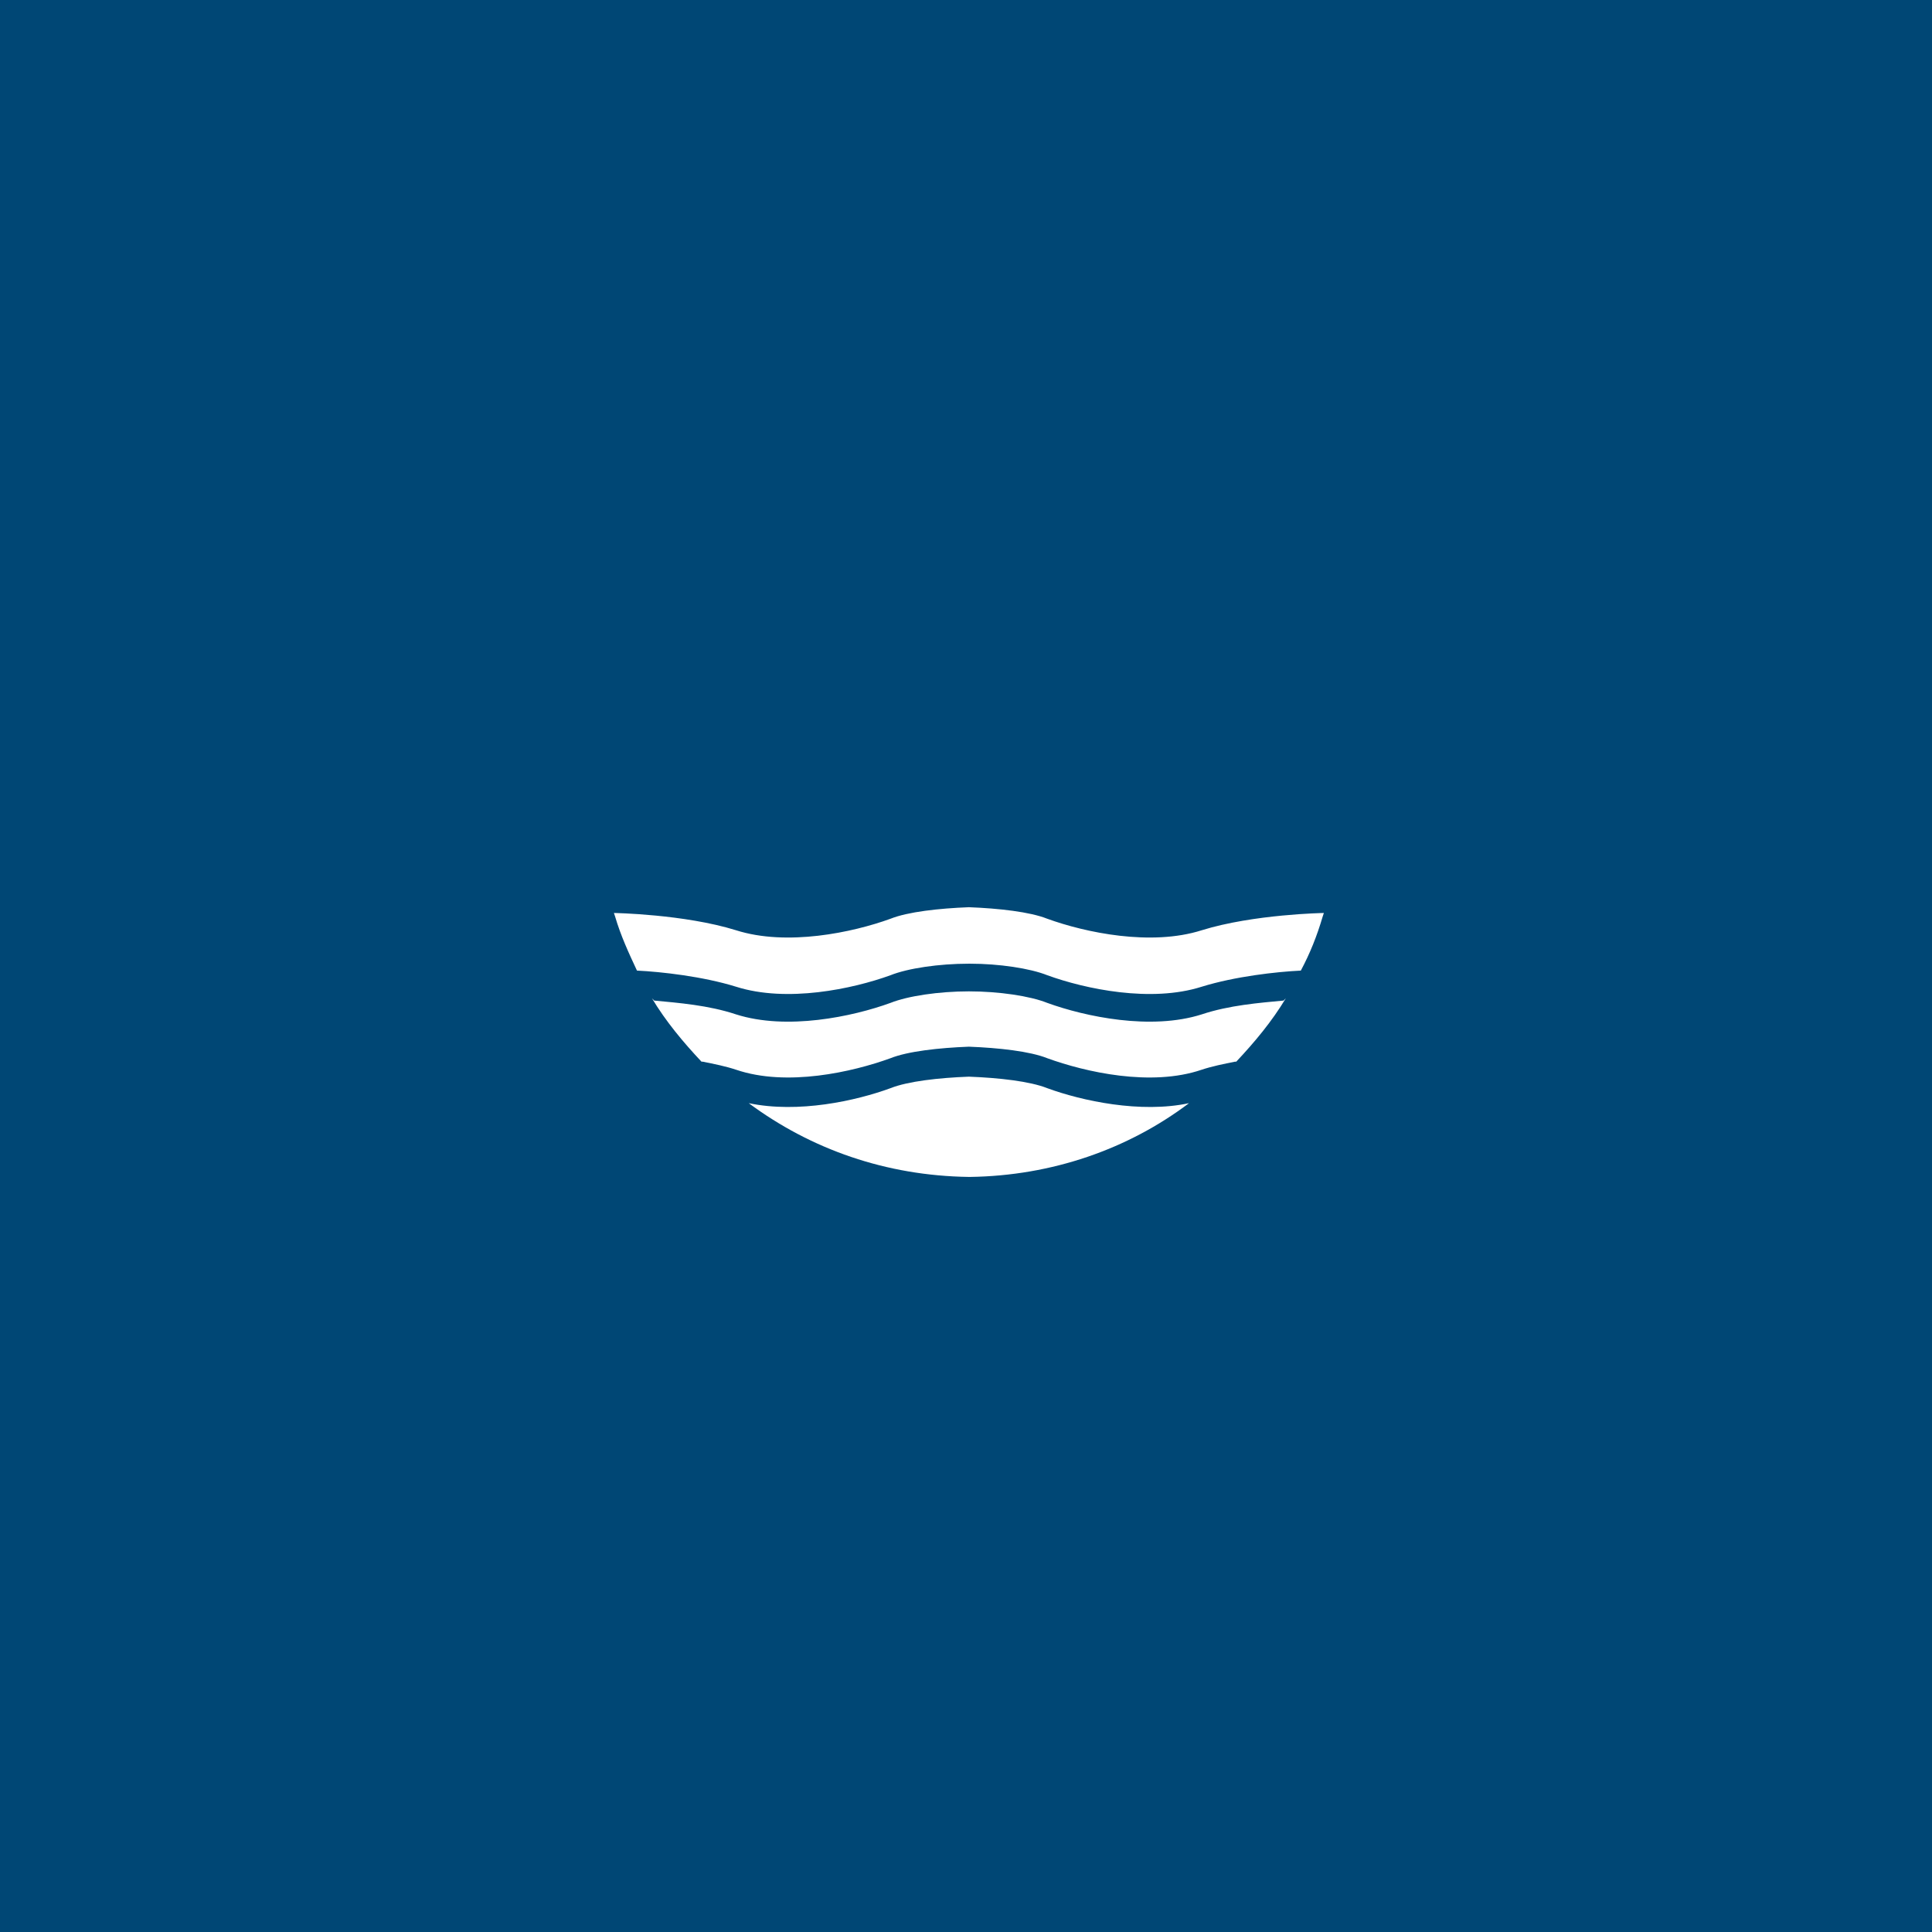 <svg xmlns="http://www.w3.org/2000/svg" width="2500" height="2500" viewBox="0 0 192.756 192.756"><g fill-rule="evenodd" clip-rule="evenodd"><path fill="#004775" d="M0 0h192.756v192.756H0V0z"/><path fill="#fff" fill-opacity="0" d="M27.557 152.838l4.6-19.434h-5.635l.805-3.679h15.524l-.805 3.679h-5.174l-4.6 19.434h-4.715zM51.13 147.088c-.345 4.256-2.76 6.324-7.014 6.324-4.14 0-6.209-1.725-6.209-5.174 0-.574.115-1.609.23-2.645.575-3.221 1.15-5.404 1.61-6.439 1.38-2.875 3.334-4.025 7.014-4.025 4.025 0 5.864 1.381 5.864 4.715 0 1.266-.229 2.875-.805 4.83h-9.084c-.345 1.84-.575 2.99-.575 3.68 0 1.379.69 2.07 2.07 2.07 1.609 0 2.414-1.035 2.759-3.336h4.14zm-2.76-7.359c0-1.148-.69-1.725-1.955-1.725-1.84 0-2.53 1.15-3.105 3.91h4.714c.231-.92.346-1.725.346-2.185zM59.064 153.299c-4.139 0-5.979-1.611-5.979-5.176 0-1.035.23-2.529.575-4.6.575-2.414 1.15-4.369 2.3-5.863 1.15-1.727 3.104-2.531 5.634-2.531 3.91 0 5.865 1.725 5.865 4.945 0 .459 0 1.035-.115 1.725H63.09c.115-.805.23-1.266.23-1.725 0-1.266-.69-1.955-1.955-1.955-1.38 0-1.955.92-2.529 2.875-1.035 3.334-1.495 5.635-1.495 7.129 0 1.496.46 2.301 1.84 2.301 1.495 0 2.415-1.381 2.76-4.141h4.369c-.691 4.83-2.876 7.016-7.246 7.016zM67.458 152.838l5.404-22.998h4.484l-1.725 7.014c1.38-1.148 2.76-1.725 4.255-1.725 2.414 0 3.68 1.15 3.68 3.221 0 .574-.115 1.264-.345 2.068l-2.875 12.42h-4.484l2.875-11.959c.115-.574.23-1.035.23-1.379 0-.92-.575-1.496-1.61-1.496-1.495 0-2.185 1.035-2.76 3.105l-2.759 11.729h-4.37zM83.557 152.838l4.139-17.133h4.025l-.345 1.379c1.61-1.264 3.105-1.955 4.714-1.955 2.416 0 3.679 1.15 3.679 3.221 0 .574-.115 1.264-.344 2.068l-2.875 12.42h-4.484l2.875-11.959c.115-.574.23-1.035.23-1.379 0-.92-.575-1.496-1.61-1.496-1.495 0-2.299 1.035-2.759 3.105l-2.76 11.729h-4.485zM101.381 143.523c.574-2.299 1.035-4.254 2.299-5.979 1.15-1.611 3.105-2.416 5.75-2.416 4.139 0 6.324 1.725 6.324 5.289 0 1.15-.23 2.646-.689 4.486-.576 2.529-1.266 4.484-2.301 5.979-1.035 1.609-3.104 2.529-5.75 2.529-4.139 0-6.209-1.84-6.209-5.52 0-.918.23-2.412.576-4.368zm5.058-2.529c-1.035 3.795-1.494 6.209-1.494 7.244 0 1.609.689 2.186 2.184 2.186 1.611 0 2.186-.92 2.76-2.99 1.15-3.795 1.496-6.324 1.496-7.244 0-1.496-.576-2.186-2.07-2.186-1.61 0-2.186 1.035-2.876 2.99zM120.812 129.84h4.485l-5.518 22.998h-4.486l5.519-22.998zM124.148 143.523c.459-2.299 1.033-4.254 2.184-5.979 1.266-1.611 3.221-2.416 5.75-2.416 4.254 0 6.324 1.725 6.324 5.289 0 1.15-.23 2.646-.574 4.486-.576 2.529-1.266 4.484-2.301 5.979-1.148 1.609-3.104 2.529-5.748 2.529-4.256 0-6.324-1.84-6.324-5.52 0-.918.229-2.412.689-4.368zm5.059-2.529c-1.15 3.795-1.494 6.209-1.494 7.244 0 1.609.574 2.186 2.184 2.186 1.496 0 2.07-.92 2.76-2.99 1.15-3.795 1.496-6.324 1.496-7.244 0-1.496-.689-2.186-2.186-2.186-1.494 0-2.184 1.035-2.76 2.99zM155.08 135.705l-4.141 17.248c-1.033 4.254-2.299 5.863-7.473 5.863-3.336 0-5.291-1.379-5.52-3.795h4.139c0 .807.574 1.15 1.725 1.15 1.955 0 2.529-1.379 3.105-4.484-.689 1.035-1.955 1.611-3.564 1.611-2.875 0-4.371-1.611-4.371-5.061 0-1.035.23-2.186.461-3.68.459-2.529 1.15-4.369 1.725-5.635 1.266-2.529 2.99-3.68 5.289-3.68 1.84 0 3.105.805 3.68 2.416l.461-1.955h4.484v.002zm-9.889 4.6c-1.266 2.988-1.84 6.209-1.84 8.049 0 1.494.459 2.07 1.609 2.07s1.955-.691 2.529-1.955c.346-.92.805-2.186 1.15-3.795.574-1.955.689-3.449.689-4.256 0-1.264-.574-1.953-1.609-1.953s-1.953.574-2.528 1.84zM155.311 155.482h.805c1.379 0 2.068-.689 2.068-2.07 0-.344-.113-.805-.113-1.264l-1.266-16.443h4.369l.23 12.418 5.289-12.418h4.83l-9.43 18.857c-1.379 2.875-2.299 4.025-5.289 4.025-.689 0-1.379 0-2.301-.23l.808-2.875zM119.664 81.2h-10.119v-.69c1.84-.23 2.645-.23 2.645-2.07V64.756L104.6 81.2h-.805l-7.589-15.983h-.116V77.75c0 1.955.575 2.645 3.105 2.76v.69h-7.129v-.69c2.415-.23 2.76-.575 2.76-2.185V65.446c0-1.495-.575-1.84-2.645-1.955v-.69h7.588l6.096 12.764 6.094-12.764h7.705v.69c-1.727.115-2.76.115-2.76 2.53V77.98c0 2.185.689 2.3 2.76 2.53v.69zm-32.658 0H76.198v-.69c2.185-.23 2.875-.23 2.875-2.53V63.722c-2.07.115-5.29.23-5.864 4.599h-.805v-5.52h18.283v5.52h-.805c-.69-4.369-3.795-4.484-5.865-4.599V77.98c0 2.3.69 2.415 2.99 2.53v.69h-.001zm9.66 7.014c2.989 0 6.094.46 7.819 1.149 3.795 1.38 10.35 2.76 15.408 1.15 5.176-1.61 12.879-1.725 12.879-1.725.576-2.76.92-5.634.92-8.625 0-20.468-16.559-37.141-37.141-37.141h.23c-20.468 0-37.142 16.673-37.142 37.141 0 2.99.345 5.865 1.035 8.625 0 0 7.589.115 12.764 1.725 5.06 1.61 11.614.23 15.408-1.15 1.84-.689 4.83-1.149 7.82-1.149z"/><path d="M96.781 96.148c2.874 0 5.979.46 7.704 1.15 3.795 1.379 10.35 2.76 15.408 1.148 3.336-1.033 7.475-1.494 9.891-1.609.92-1.725 1.609-3.45 2.184-5.404l.115-.345s-7.014.115-12.189 1.725c-5.059 1.61-11.613.23-15.408-1.15-1.725-.689-4.83-1.035-7.819-1.15-2.99.115-6.095.46-7.819 1.15-3.794 1.38-10.349 2.76-15.408 1.15-5.175-1.61-12.189-1.725-12.189-1.725l.115.345c.575 1.955 1.38 3.68 2.185 5.404 2.415.115 6.554.576 9.889 1.609 5.06 1.611 11.614.23 15.408-1.148 1.725-.69 4.83-1.15 7.819-1.15h.114z" fill="#fff"/><path d="M96.666 104.428c2.989.115 6.094.459 7.819 1.15 3.795 1.379 10.35 2.873 15.408 1.148 1.035-.344 2.186-.574 3.336-.805h.115c1.838-1.955 3.564-4.023 4.943-6.324l-.23.23c-2.414.23-5.404.459-8.164 1.379-5.059 1.611-11.613.23-15.408-1.148-1.725-.689-4.83-1.15-7.819-1.15-2.99 0-6.095.461-7.819 1.15-3.794 1.379-10.349 2.76-15.408 1.148-2.76-.92-5.75-1.148-8.165-1.379l-.23-.23c1.38 2.301 3.105 4.369 4.944 6.324h.115c1.15.23 2.3.461 3.335.805 5.06 1.725 11.614.23 15.408-1.148 1.725-.691 4.83-1.035 7.82-1.15z" fill="#fff"/><path d="M96.781 117.422c8.165-.115 15.752-2.76 21.848-7.359-4.83 1.035-10.695-.23-14.145-1.496-1.725-.689-4.83-1.035-7.819-1.148-2.99.113-6.095.459-7.819 1.148-3.45 1.266-9.199 2.531-14.144 1.496 6.209 4.6 13.684 7.244 21.963 7.359h.116z" fill="#fff"/></g></svg>
